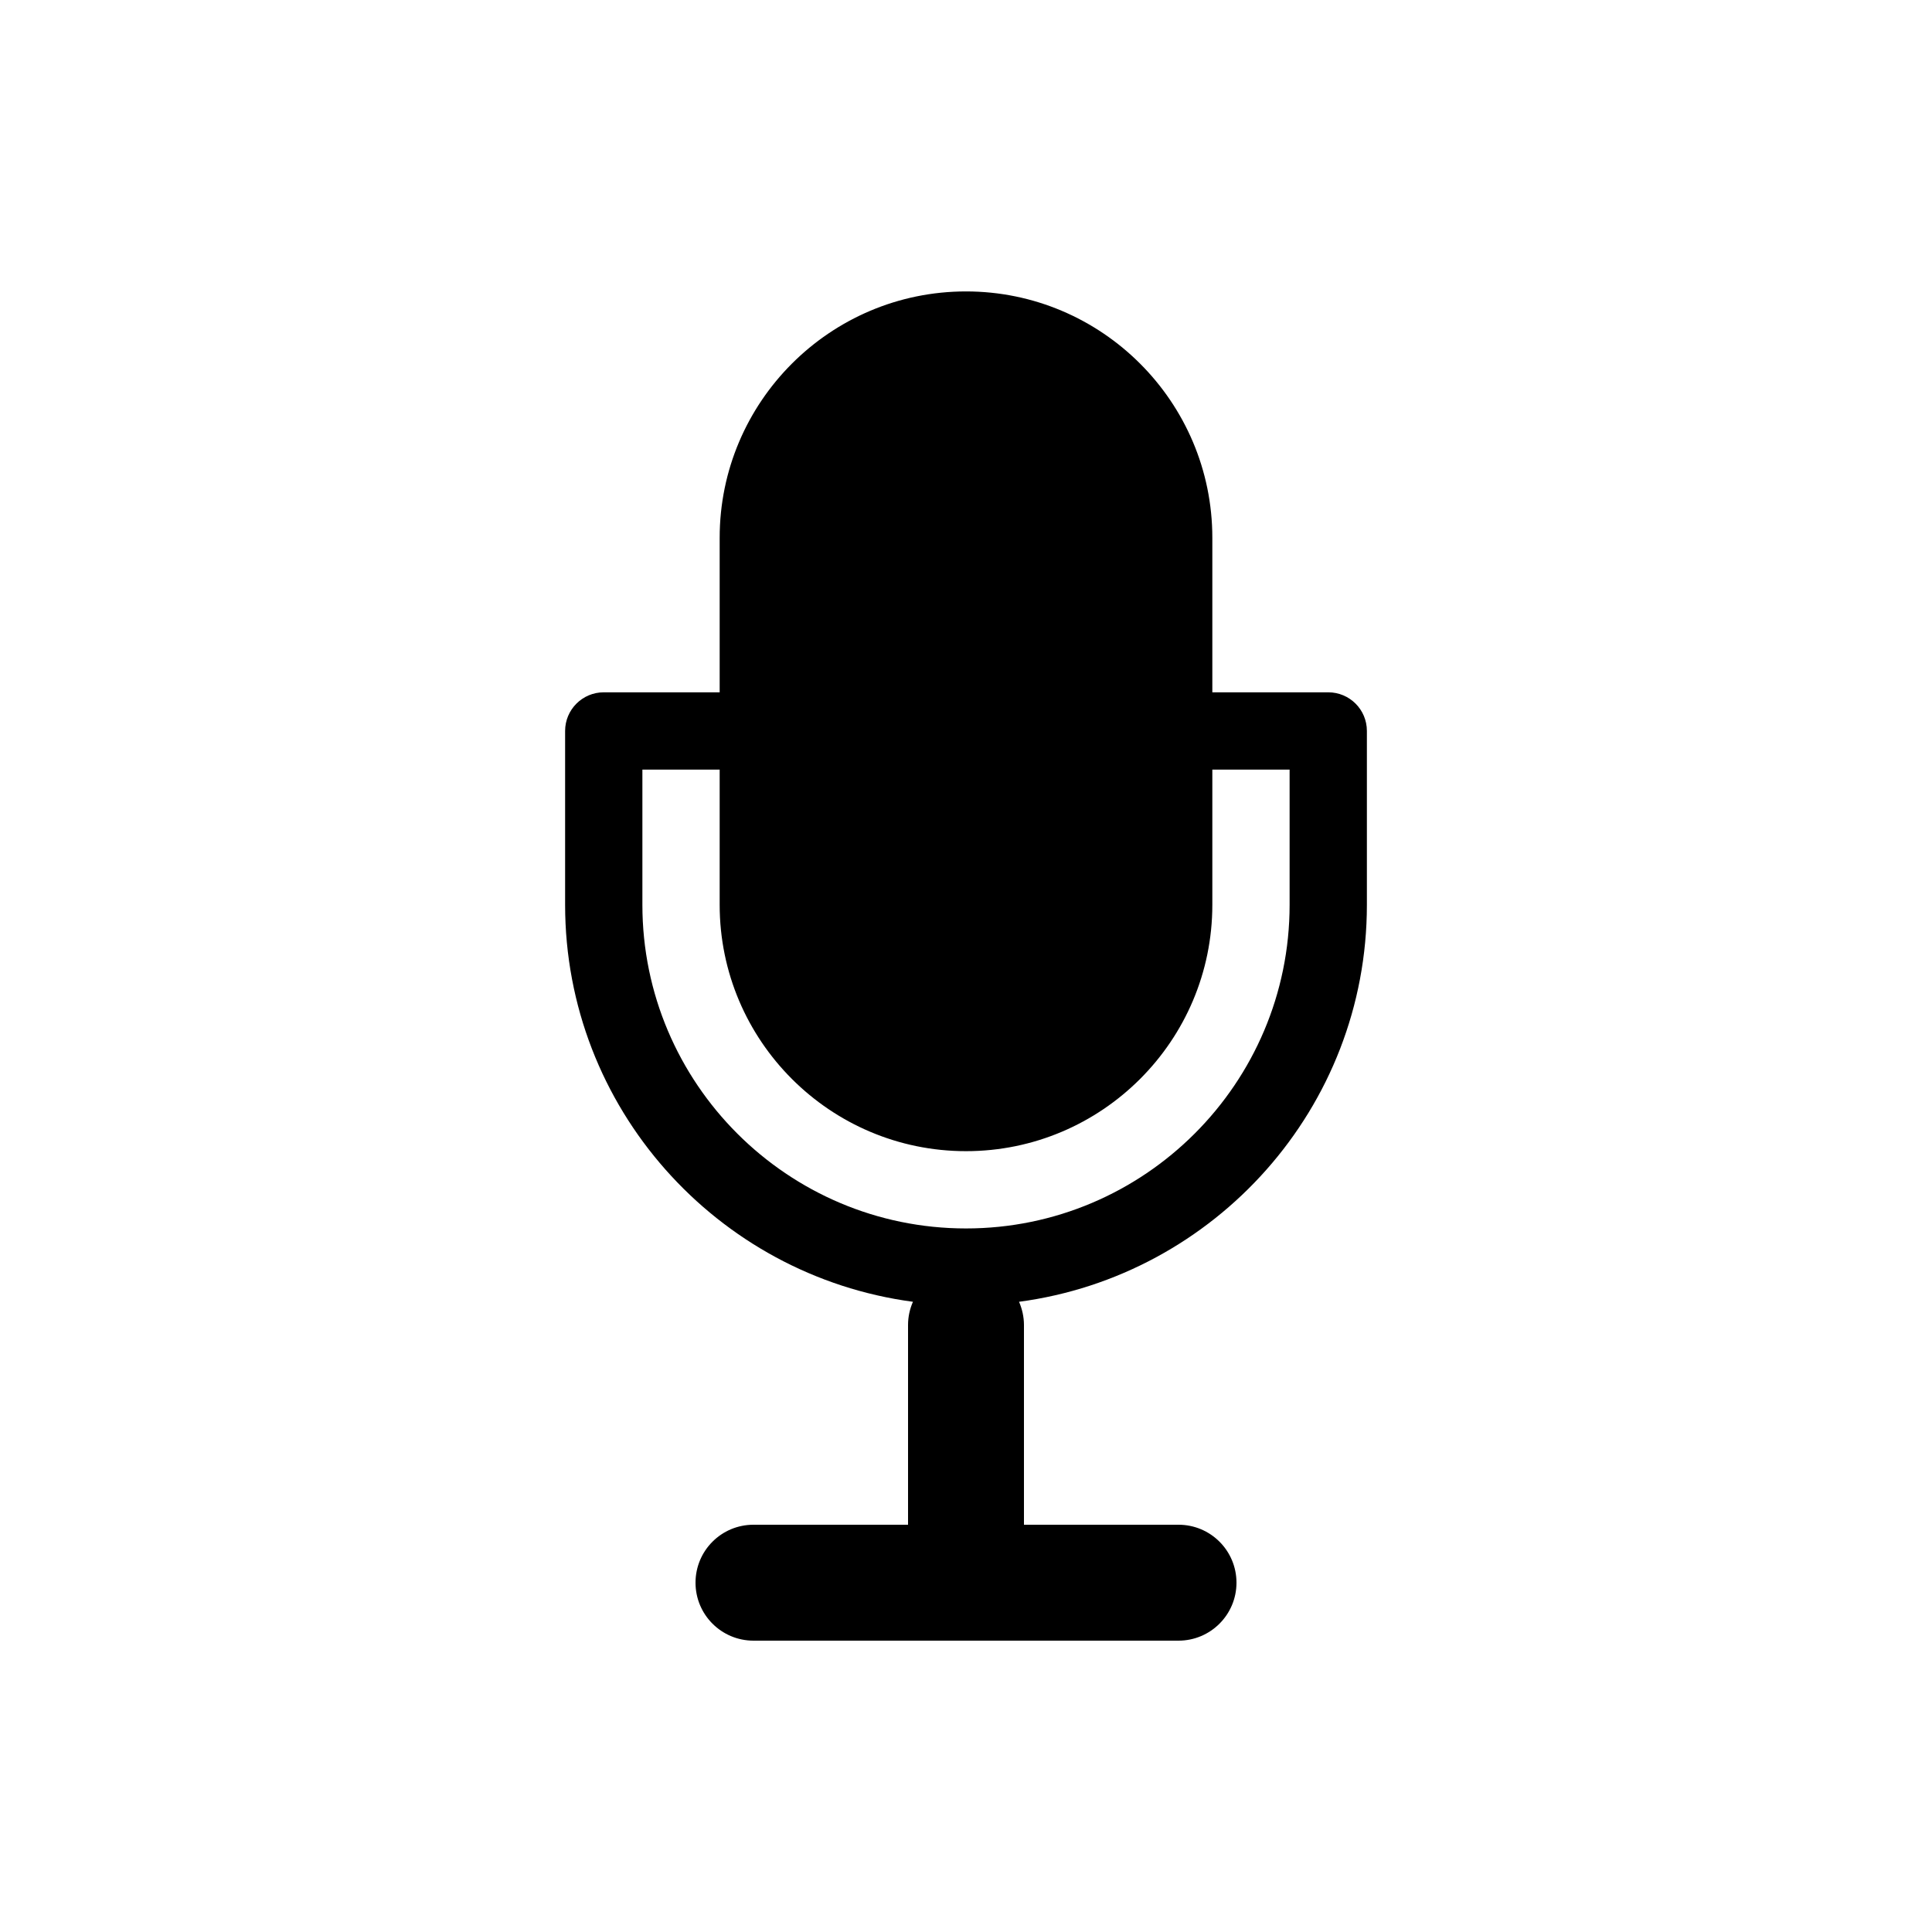 <?xml version="1.0" encoding="utf-8"?>
<!-- Generator: Adobe Illustrator 16.0.4, SVG Export Plug-In . SVG Version: 6.00 Build 0)  -->
<!DOCTYPE svg PUBLIC "-//W3C//DTD SVG 1.1//EN" "http://www.w3.org/Graphics/SVG/1.1/DTD/svg11.dtd">
<svg version="1.1" id="Layer_1" xmlns="http://www.w3.org/2000/svg" xmlns:xlink="http://www.w3.org/1999/xlink" x="0px" y="0px"
	 width="50px" height="50px" viewBox="0 0 50 50" enable-background="new 0 0 50 50" xml:space="preserve">
<path d="M34.375,17.917h-3v-4c0-3.515-2.859-6.375-6.375-6.375c-3.516,0-6.375,2.86-6.375,6.375v4h-3c-0.552,0-1,0.448-1,1v4.5
	c0,5.253,3.93,9.598,9.002,10.273c-0.081,0.184-0.127,0.387-0.127,0.602v5.168h-4c-0.829,0-1.5,0.67-1.5,1.5
	c0,0.828,0.671,1.5,1.5,1.5h11c0.828,0,1.5-0.672,1.5-1.5c0-0.83-0.672-1.5-1.5-1.5h-4v-5.168c0-0.213-0.047-0.416-0.127-0.602
	c5.072-0.675,9.002-5.02,9.002-10.273v-4.5C35.375,18.363,34.927,17.917,34.375,17.917z M33.375,23.417
	c0,4.619-3.758,8.375-8.375,8.375c-4.618,0-8.375-3.756-8.375-8.375v-3.5h2v3.5c0,3.515,2.859,6.375,6.375,6.375
	c3.516,0,6.375-2.859,6.375-6.375v-3.5h2V23.417z"/>
</svg>
